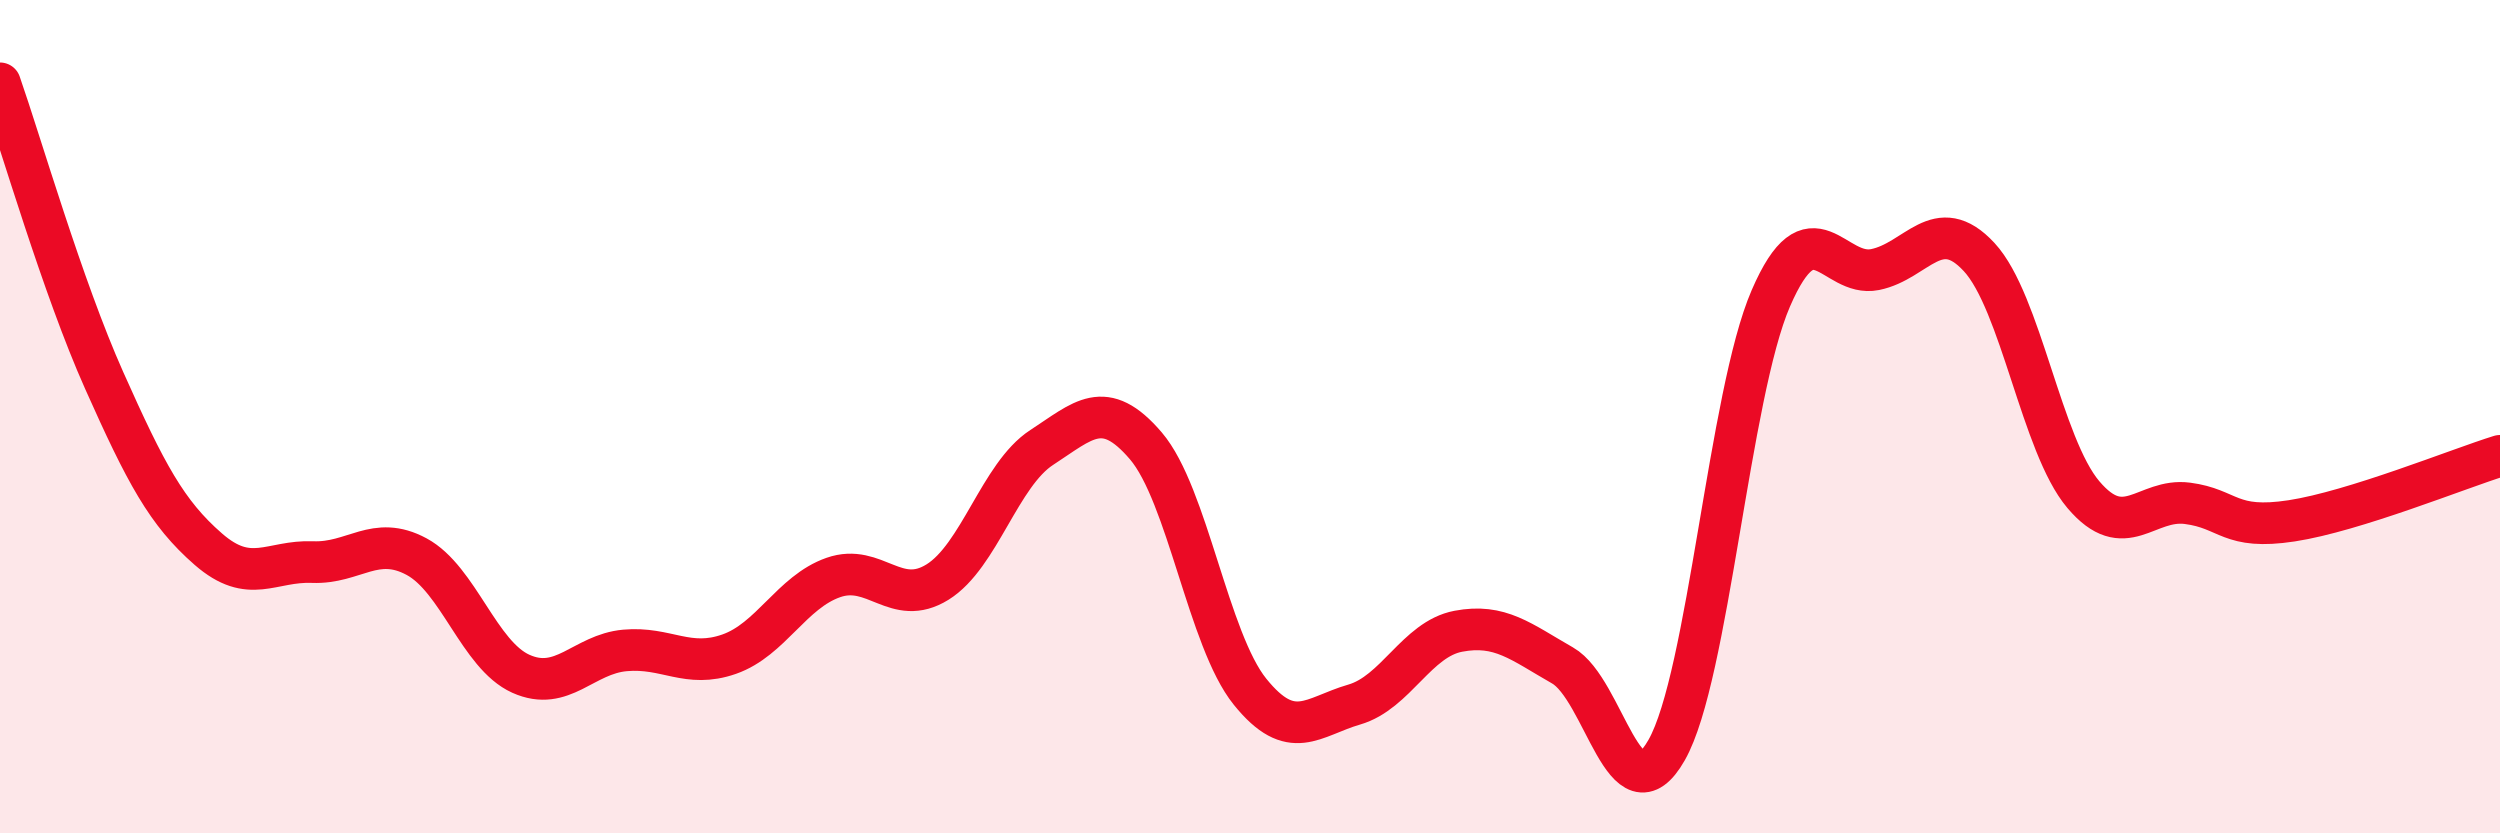 
    <svg width="60" height="20" viewBox="0 0 60 20" xmlns="http://www.w3.org/2000/svg">
      <path
        d="M 0,2 C 0.5,3.43 1.5,6.89 2.5,9.13 C 3.5,11.37 4,12.31 5,13.18 C 6,14.05 6.5,13.45 7.5,13.49 C 8.5,13.53 9,12.82 10,13.36 C 11,13.9 11.5,15.72 12.5,16.17 C 13.5,16.62 14,15.7 15,15.61 C 16,15.52 16.5,16.05 17.5,15.7 C 18.5,15.35 19,14.21 20,13.86 C 21,13.51 21.5,14.59 22.5,13.97 C 23.5,13.35 24,11.39 25,10.74 C 26,10.09 26.5,9.53 27.5,10.7 C 28.5,11.87 29,15.36 30,16.6 C 31,17.84 31.5,17.2 32.5,16.91 C 33.5,16.62 34,15.34 35,15.15 C 36,14.96 36.5,15.4 37.5,15.97 C 38.5,16.54 39,19.76 40,18 C 41,16.24 41.5,9.47 42.5,7.16 C 43.5,4.85 44,6.67 45,6.47 C 46,6.27 46.5,5.09 47.5,6.17 C 48.5,7.25 49,10.69 50,11.87 C 51,13.05 51.5,11.95 52.5,12.08 C 53.5,12.21 53.5,12.73 55,12.5 C 56.5,12.27 59,11.25 60,10.94L60 20L0 20Z"
        fill="#EB0A25"
        opacity="0.1"
        stroke-linecap="round"
        stroke-linejoin="round"
      />
      <path
        d="M 0,2 C 0.5,3.43 1.5,6.89 2.5,9.13 C 3.5,11.37 4,12.31 5,13.18 C 6,14.05 6.5,13.45 7.5,13.49 C 8.5,13.53 9,12.82 10,13.36 C 11,13.9 11.5,15.72 12.5,16.17 C 13.5,16.62 14,15.7 15,15.61 C 16,15.52 16.5,16.05 17.5,15.7 C 18.5,15.35 19,14.21 20,13.86 C 21,13.51 21.5,14.59 22.5,13.97 C 23.5,13.35 24,11.39 25,10.74 C 26,10.09 26.5,9.53 27.5,10.7 C 28.5,11.87 29,15.36 30,16.6 C 31,17.84 31.5,17.2 32.5,16.91 C 33.5,16.62 34,15.34 35,15.15 C 36,14.96 36.5,15.4 37.5,15.97 C 38.5,16.54 39,19.76 40,18 C 41,16.24 41.5,9.47 42.5,7.16 C 43.5,4.85 44,6.67 45,6.47 C 46,6.27 46.5,5.09 47.5,6.17 C 48.5,7.25 49,10.69 50,11.87 C 51,13.05 51.5,11.95 52.5,12.08 C 53.5,12.21 53.5,12.73 55,12.5 C 56.5,12.27 59,11.25 60,10.94"
        stroke="#EB0A25"
        stroke-width="1"
        fill="none"
        stroke-linecap="round"
        stroke-linejoin="round"
      />
    </svg>
  